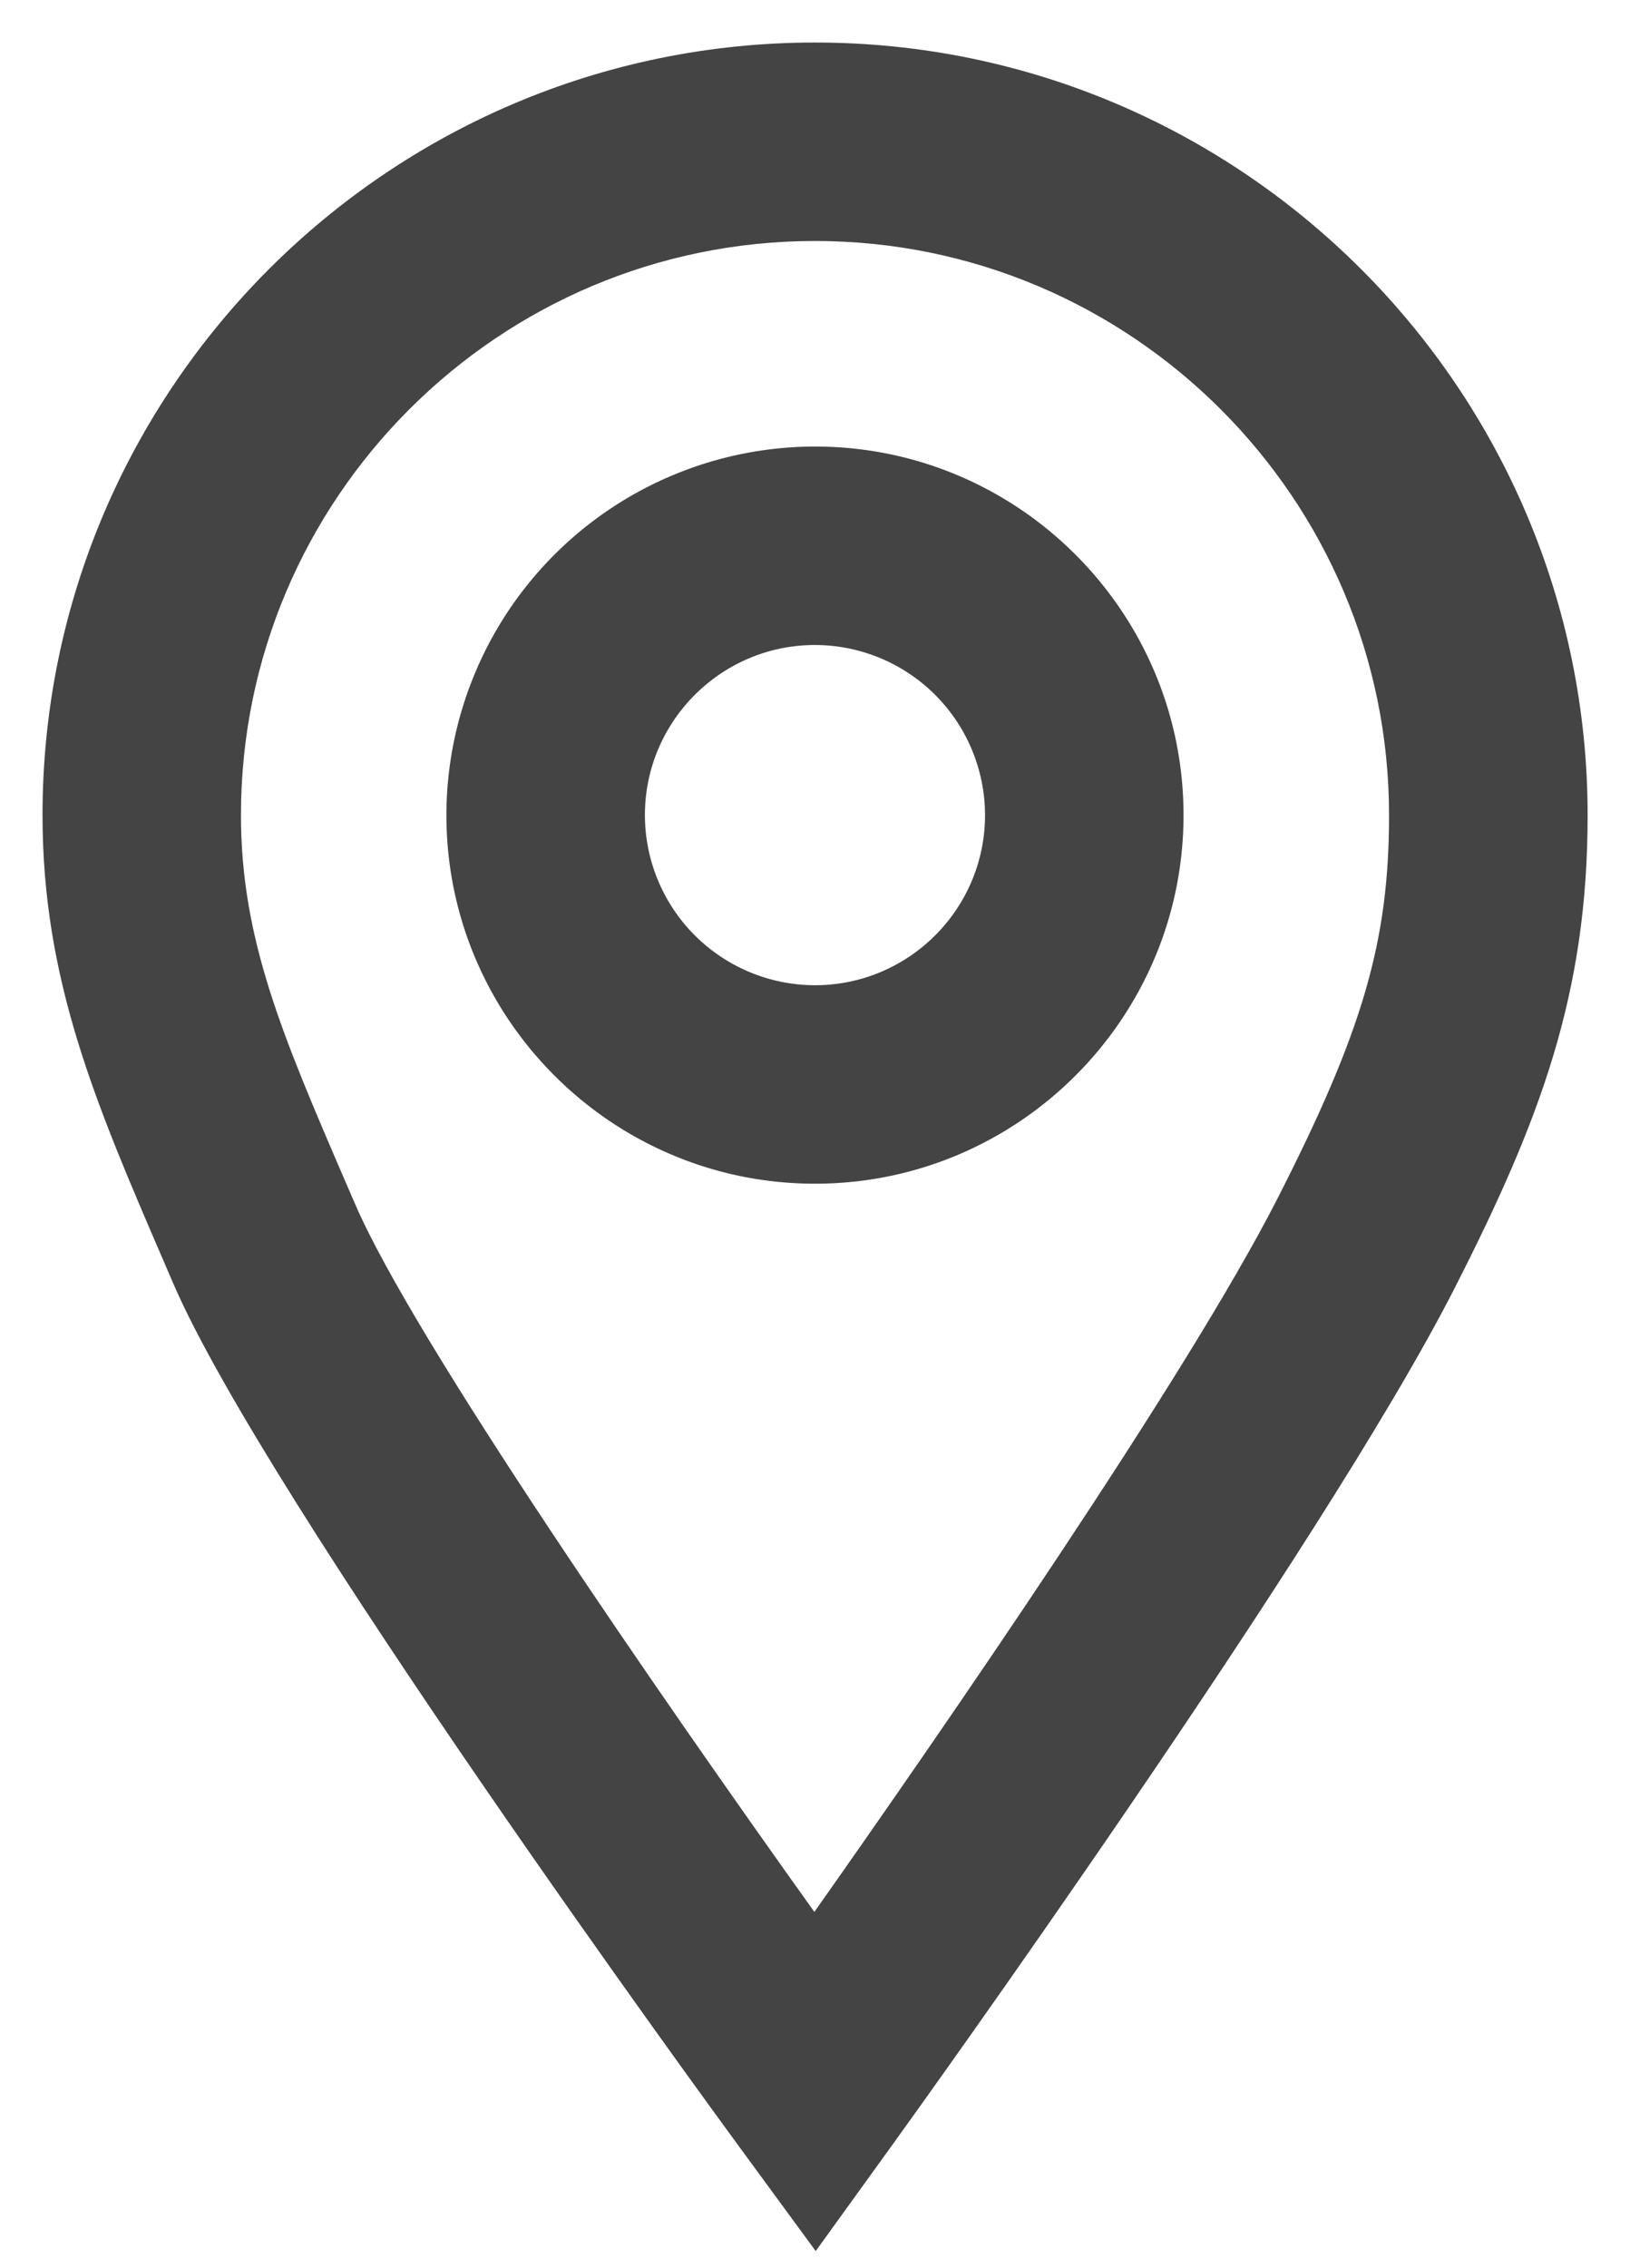 <svg xmlns="http://www.w3.org/2000/svg" width="23" height="32" viewBox="0 0 23 32">
    <g fill="#444" fill-rule="nonzero">
        <path d="M11.5.6C5.489.6.6 5.49.6 11.5c0 2.33.753 4.075 1.706 6.285l.135.314c1.317 3.061 7.66 11.738 7.93 12.106l1.139 1.554 1.127-1.562c.245-.34 6.021-8.361 7.884-12.015 1.22-2.393 1.881-4.166 1.881-6.681C22.401 5.49 17.511.6 11.5.6zm6.526 16.309c-1.287 2.524-4.736 7.513-6.535 10.065-2.177-3.045-5.655-8.073-6.478-9.982l-.137-.316C3.987 14.614 3.4 13.251 3.4 11.5c0-4.466 3.633-8.1 8.1-8.1s8.1 3.634 8.1 8.1c0 1.778-.367 3.042-1.574 5.409z"/>
        <path d="M11.5 6.3a5.206 5.206 0 0 0-5.201 5.2c0 2.867 2.333 5.2 5.201 5.2 2.867 0 5.2-2.333 5.2-5.2s-2.332-5.2-5.2-5.2zm0 7.6a2.403 2.403 0 0 1-2.4-2.4c0-1.323 1.076-2.4 2.4-2.4a2.402 2.402 0 0 1 2.399 2.4c0 1.323-1.075 2.4-2.399 2.4z"/>
    </g>
</svg>
